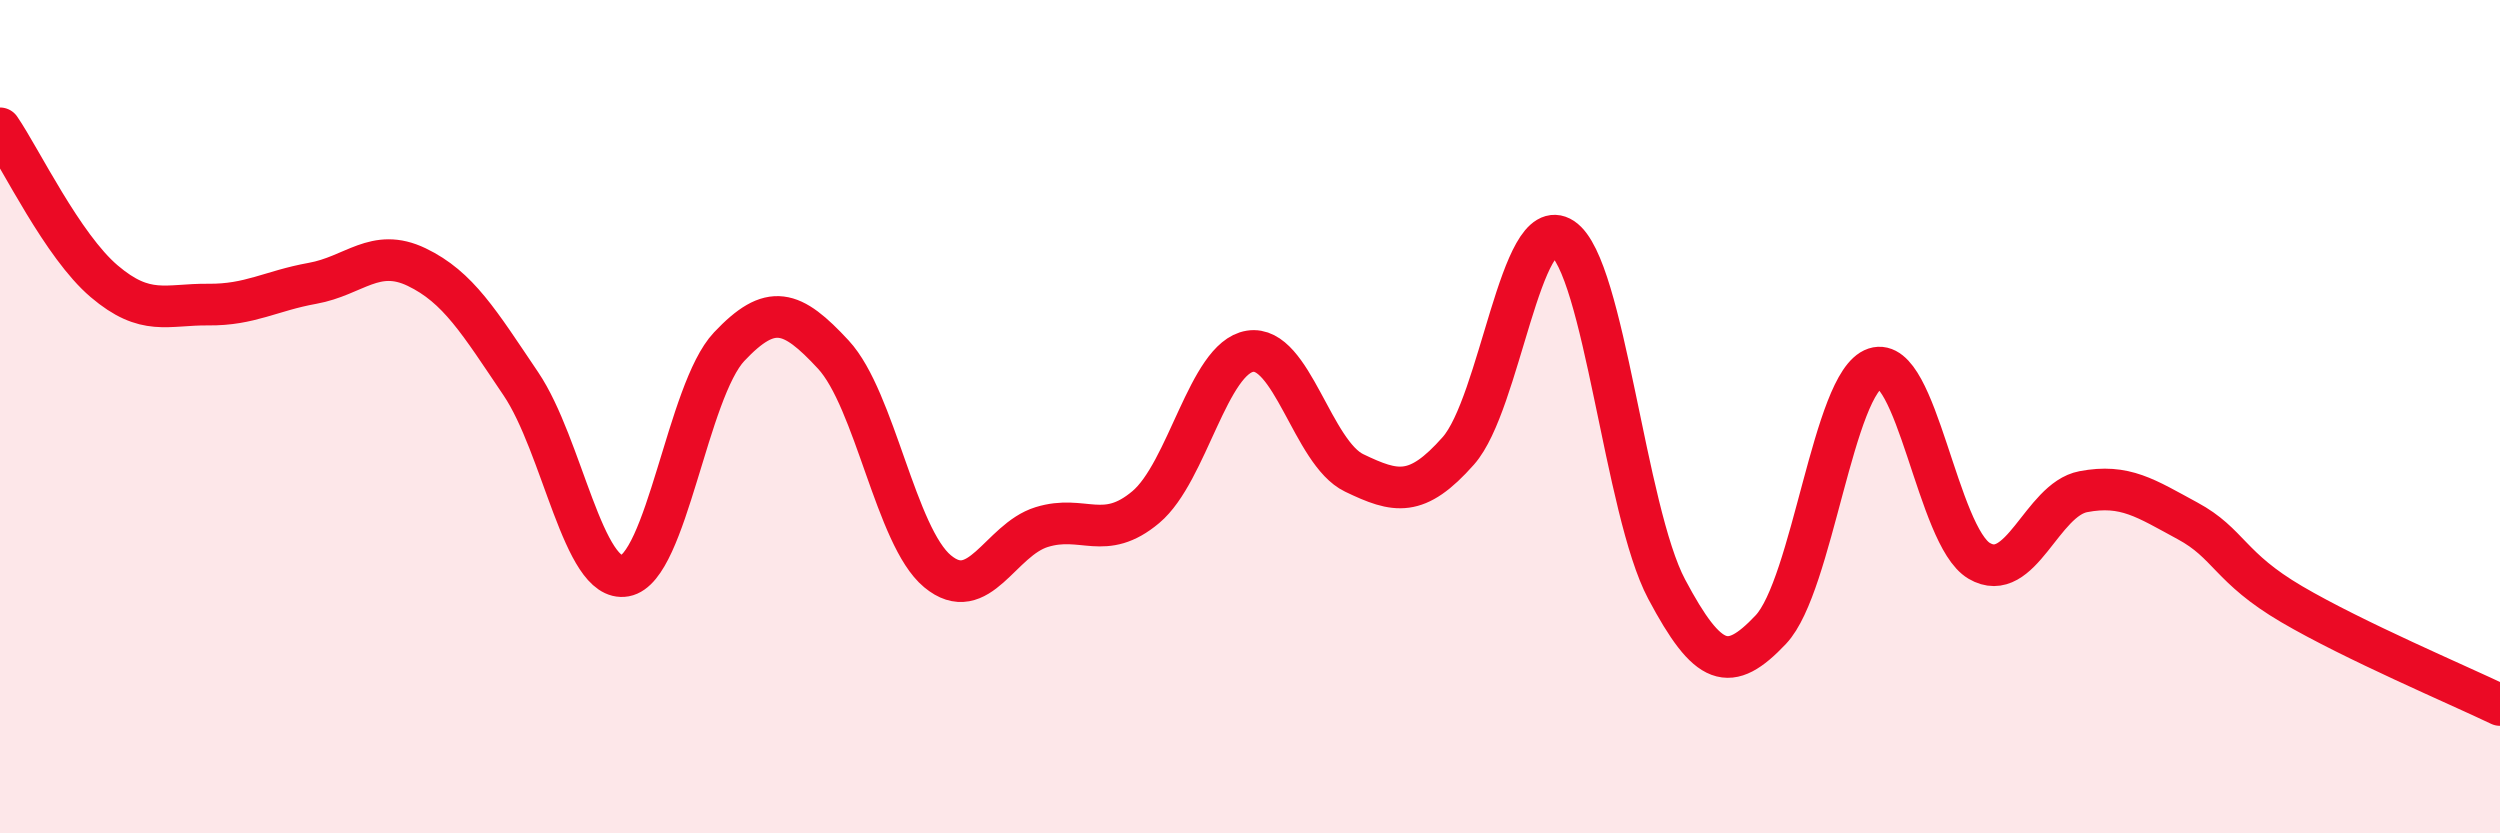 
    <svg width="60" height="20" viewBox="0 0 60 20" xmlns="http://www.w3.org/2000/svg">
      <path
        d="M 0,3.08 C 0.5,3.81 1.5,5.9 2.5,6.75 C 3.5,7.6 4,7.3 5,7.31 C 6,7.32 6.5,6.98 7.5,6.8 C 8.5,6.62 9,5.93 10,6.41 C 11,6.89 11.5,7.73 12.5,9.21 C 13.5,10.69 14,14 15,13.82 C 16,13.64 16.5,9.38 17.5,8.32 C 18.5,7.26 19,7.43 20,8.51 C 21,9.59 21.5,12.88 22.5,13.71 C 23.5,14.54 24,12.96 25,12.65 C 26,12.34 26.5,13.01 27.5,12.17 C 28.5,11.33 29,8.59 30,8.43 C 31,8.27 31.5,10.87 32.5,11.35 C 33.5,11.83 34,11.95 35,10.82 C 36,9.69 36.5,5.06 37.5,5.72 C 38.5,6.38 39,12.26 40,14.14 C 41,16.02 41.5,16.17 42.5,15.11 C 43.5,14.05 44,9.17 45,8.84 C 46,8.51 46.5,12.87 47.5,13.46 C 48.5,14.05 49,11.99 50,11.8 C 51,11.61 51.5,11.96 52.5,12.5 C 53.5,13.04 53.5,13.62 55,14.5 C 56.5,15.38 59,16.44 60,16.92L60 20L0 20Z"
        fill="#EB0A25"
        opacity="0.1"
        stroke-linecap="round"
        stroke-linejoin="round"
      />
      <path
        d="M 0,3.08 C 0.5,3.81 1.5,5.9 2.5,6.75 C 3.5,7.6 4,7.3 5,7.31 C 6,7.32 6.5,6.98 7.5,6.8 C 8.5,6.62 9,5.93 10,6.41 C 11,6.89 11.5,7.73 12.5,9.21 C 13.5,10.69 14,14 15,13.82 C 16,13.64 16.5,9.38 17.5,8.32 C 18.5,7.26 19,7.43 20,8.51 C 21,9.59 21.5,12.88 22.5,13.71 C 23.5,14.54 24,12.96 25,12.65 C 26,12.34 26.5,13.01 27.5,12.17 C 28.5,11.33 29,8.59 30,8.43 C 31,8.27 31.5,10.87 32.5,11.35 C 33.5,11.83 34,11.95 35,10.82 C 36,9.69 36.5,5.06 37.5,5.72 C 38.5,6.38 39,12.26 40,14.14 C 41,16.02 41.5,16.17 42.5,15.11 C 43.5,14.05 44,9.17 45,8.84 C 46,8.51 46.5,12.87 47.5,13.46 C 48.5,14.05 49,11.99 50,11.8 C 51,11.61 51.5,11.96 52.5,12.5 C 53.5,13.04 53.5,13.62 55,14.5 C 56.5,15.38 59,16.44 60,16.92"
        stroke="#EB0A25"
        stroke-width="1"
        fill="none"
        stroke-linecap="round"
        stroke-linejoin="round"
      />
    </svg>
  